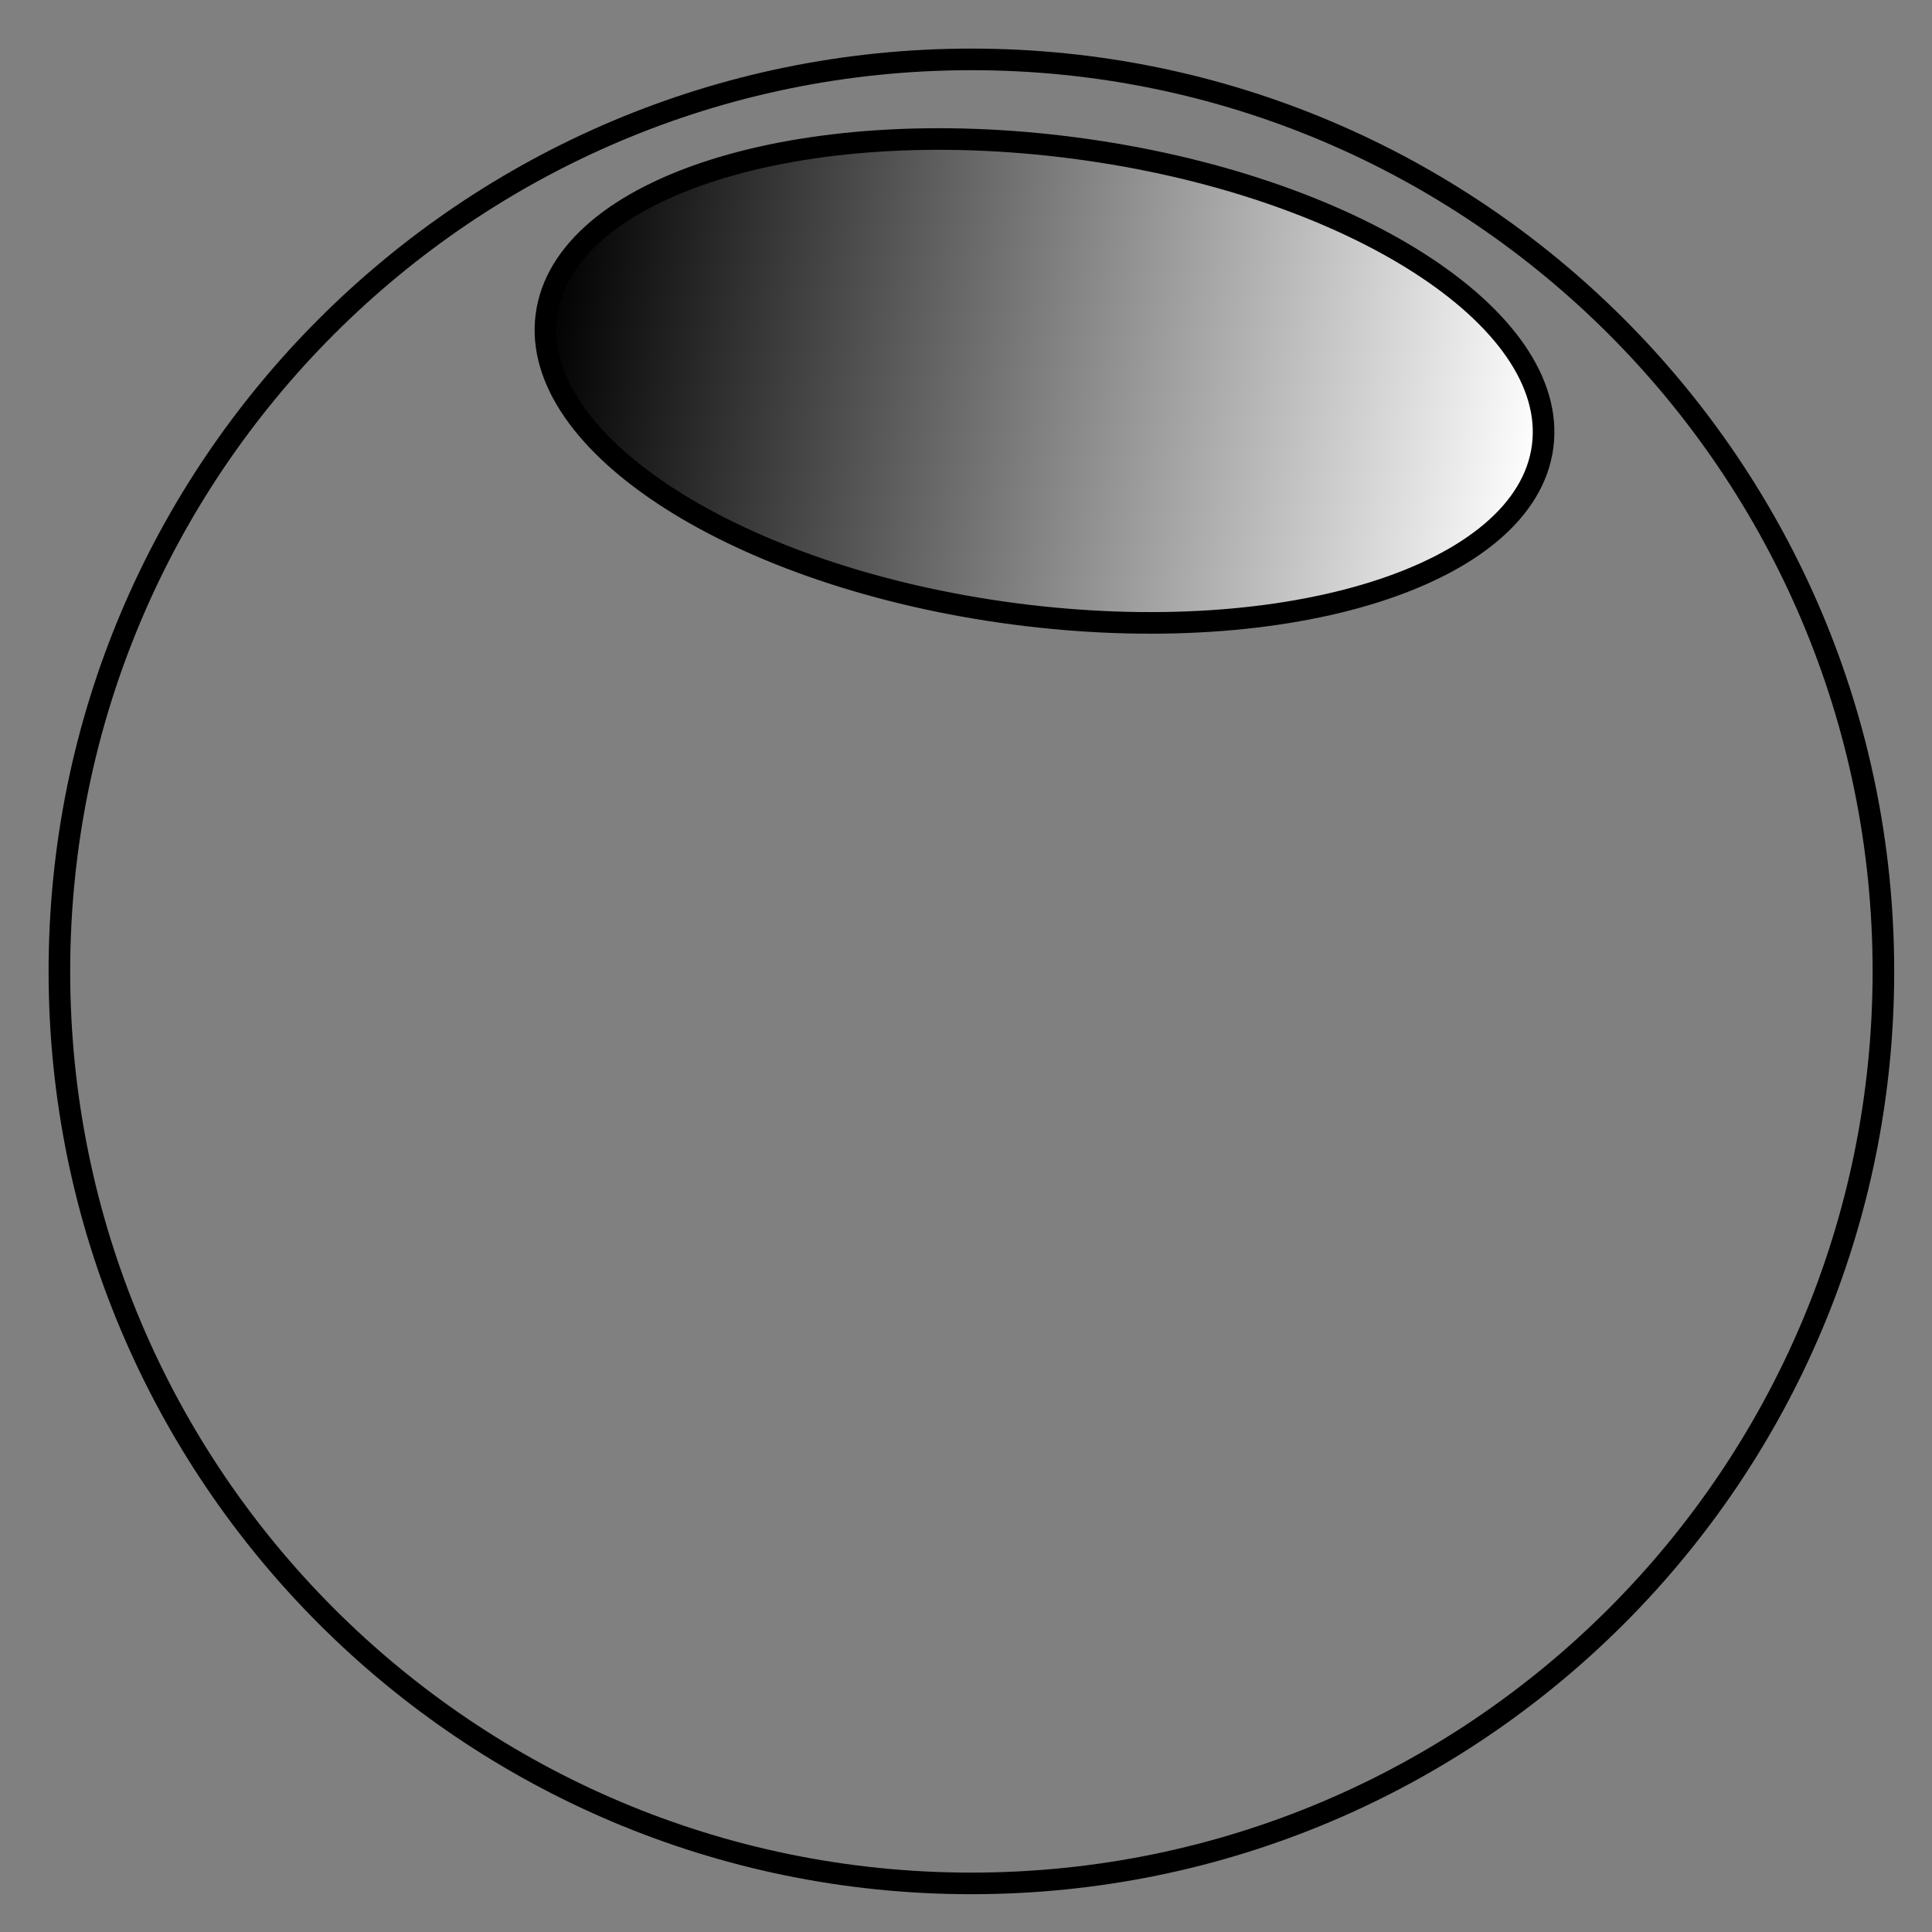 <?xml version="1.0" encoding="UTF-8"?>
<!DOCTYPE svg PUBLIC "-//W3C//DTD SVG 1.1//EN" "http://www.w3.org/Graphics/SVG/1.1/DTD/svg11.dtd">
<svg version="1.1" xmlns="http://www.w3.org/2000/svg" xmlns:xlink="http://www.w3.org/1999/xlink" x="0" y="0" width="178.91" height="178.91" viewBox="0, 0, 178.91, 178.91">
  <rect x="0" y="0" width="178.91" height="178.91" fill="#808080" stroke="none"/>
  <defs>
    <linearGradient id="Gradient_1" gradientUnits="userSpaceOnUse" x1="497.233" y1="60.729" x2="404.18" y2="60.729" gradientTransform="matrix(0.991, 0.131, -0.131, 0.991, 0, 0)">
      <stop offset="0" stop-color="#FFFFFF"/>
      <stop offset="1" stop-color="#000000"/>
    </linearGradient>
  </defs>
  <g id="Layer_1" transform="translate(-342.201, -83.753)">
    <g>
      <path d="M436.088,140.591 C410.612,137.238 391.23,124.866 392.798,112.959 C394.365,101.052 416.288,94.118 441.764,97.471 C467.24,100.825 486.621,113.196 485.054,125.103 C483.487,137.011 461.564,143.945 436.088,140.591 z" fill="url(#Gradient_1)"/>
      <path d="M436.088,140.591 C410.612,137.238 391.23,124.866 392.798,112.959 C394.365,101.052 416.288,94.118 441.764,97.471 C467.24,100.825 486.621,113.196 485.054,125.103 C483.487,137.011 461.564,143.945 436.088,140.591 z" fill-opacity="0" stroke="#000000" stroke-width="2"/>
    </g>
    <path d="M432.156,258.163 C385.513,258.163 347.701,220.352 347.701,173.708 C347.701,127.065 385.513,89.253 432.156,89.253 C478.799,89.253 516.611,127.065 516.611,173.708 C516.611,220.352 478.799,258.163 432.156,258.163 z" fill-opacity="0" stroke="#000000" stroke-width="2"/>
  </g>
</svg>
